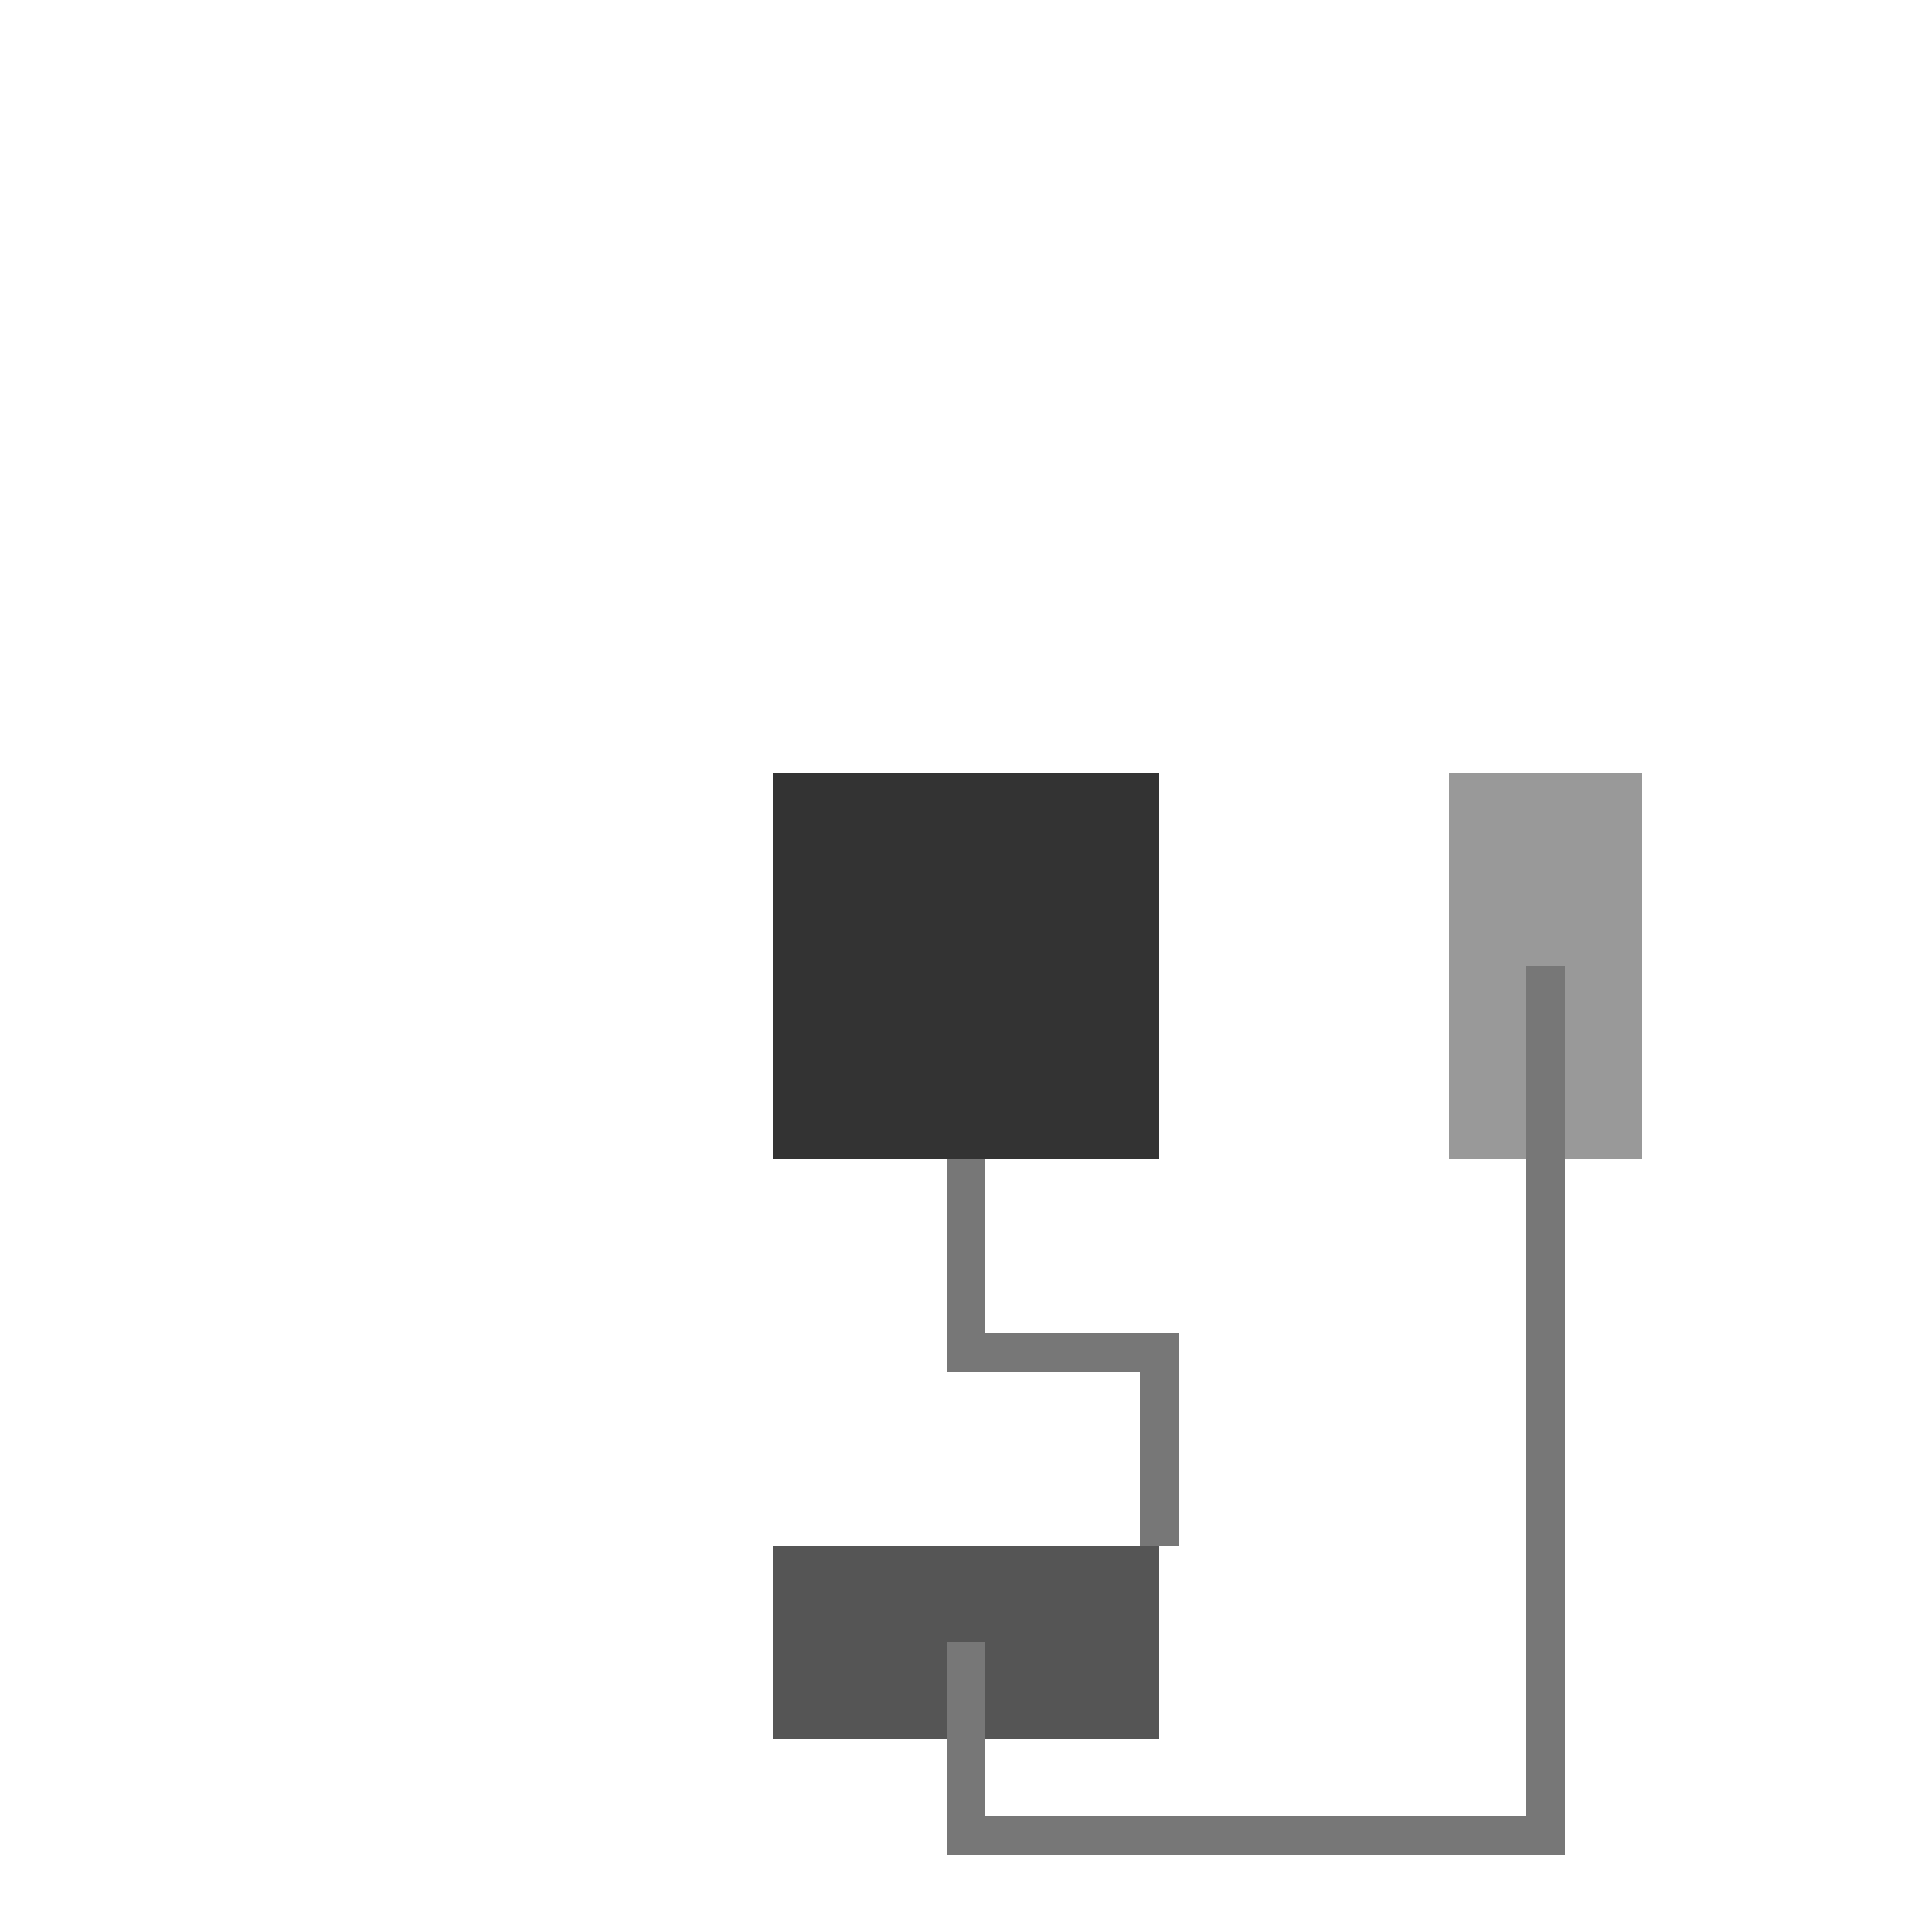 <!--

Generated by DrawGPT.
Free, open source, AI generated images in SVG, PNG, and HTML Canvas format.
https://drawgpt.ai

Created: 2023-09-26T07:58:02.836Z
Link: https://drawgpt.ai/prompt/37180/

-->
<svg xmlns="http://www.w3.org/2000/svg" xmlns:xlink="http://www.w3.org/1999/xlink" width="500" height="500"><defs/><g><rect fill="#333" stroke="none" x="200" y="200" width="100" height="100"/><path fill="none" stroke="#777" paint-order="fill stroke markers" d=" M 250 300 L 250 350 L 300 350 L 300 400" stroke-miterlimit="10" stroke-width="10" stroke-dasharray=""/><rect fill="#555" stroke="none" x="200" y="400" width="100" height="50"/><rect fill="#999" stroke="none" x="375" y="200" width="50" height="100"/><path fill="none" stroke="#777" paint-order="fill stroke markers" d=" M 250 425 L 250 475 L 400 475 L 400 250" stroke-miterlimit="10" stroke-width="10" stroke-dasharray=""/></g></svg>